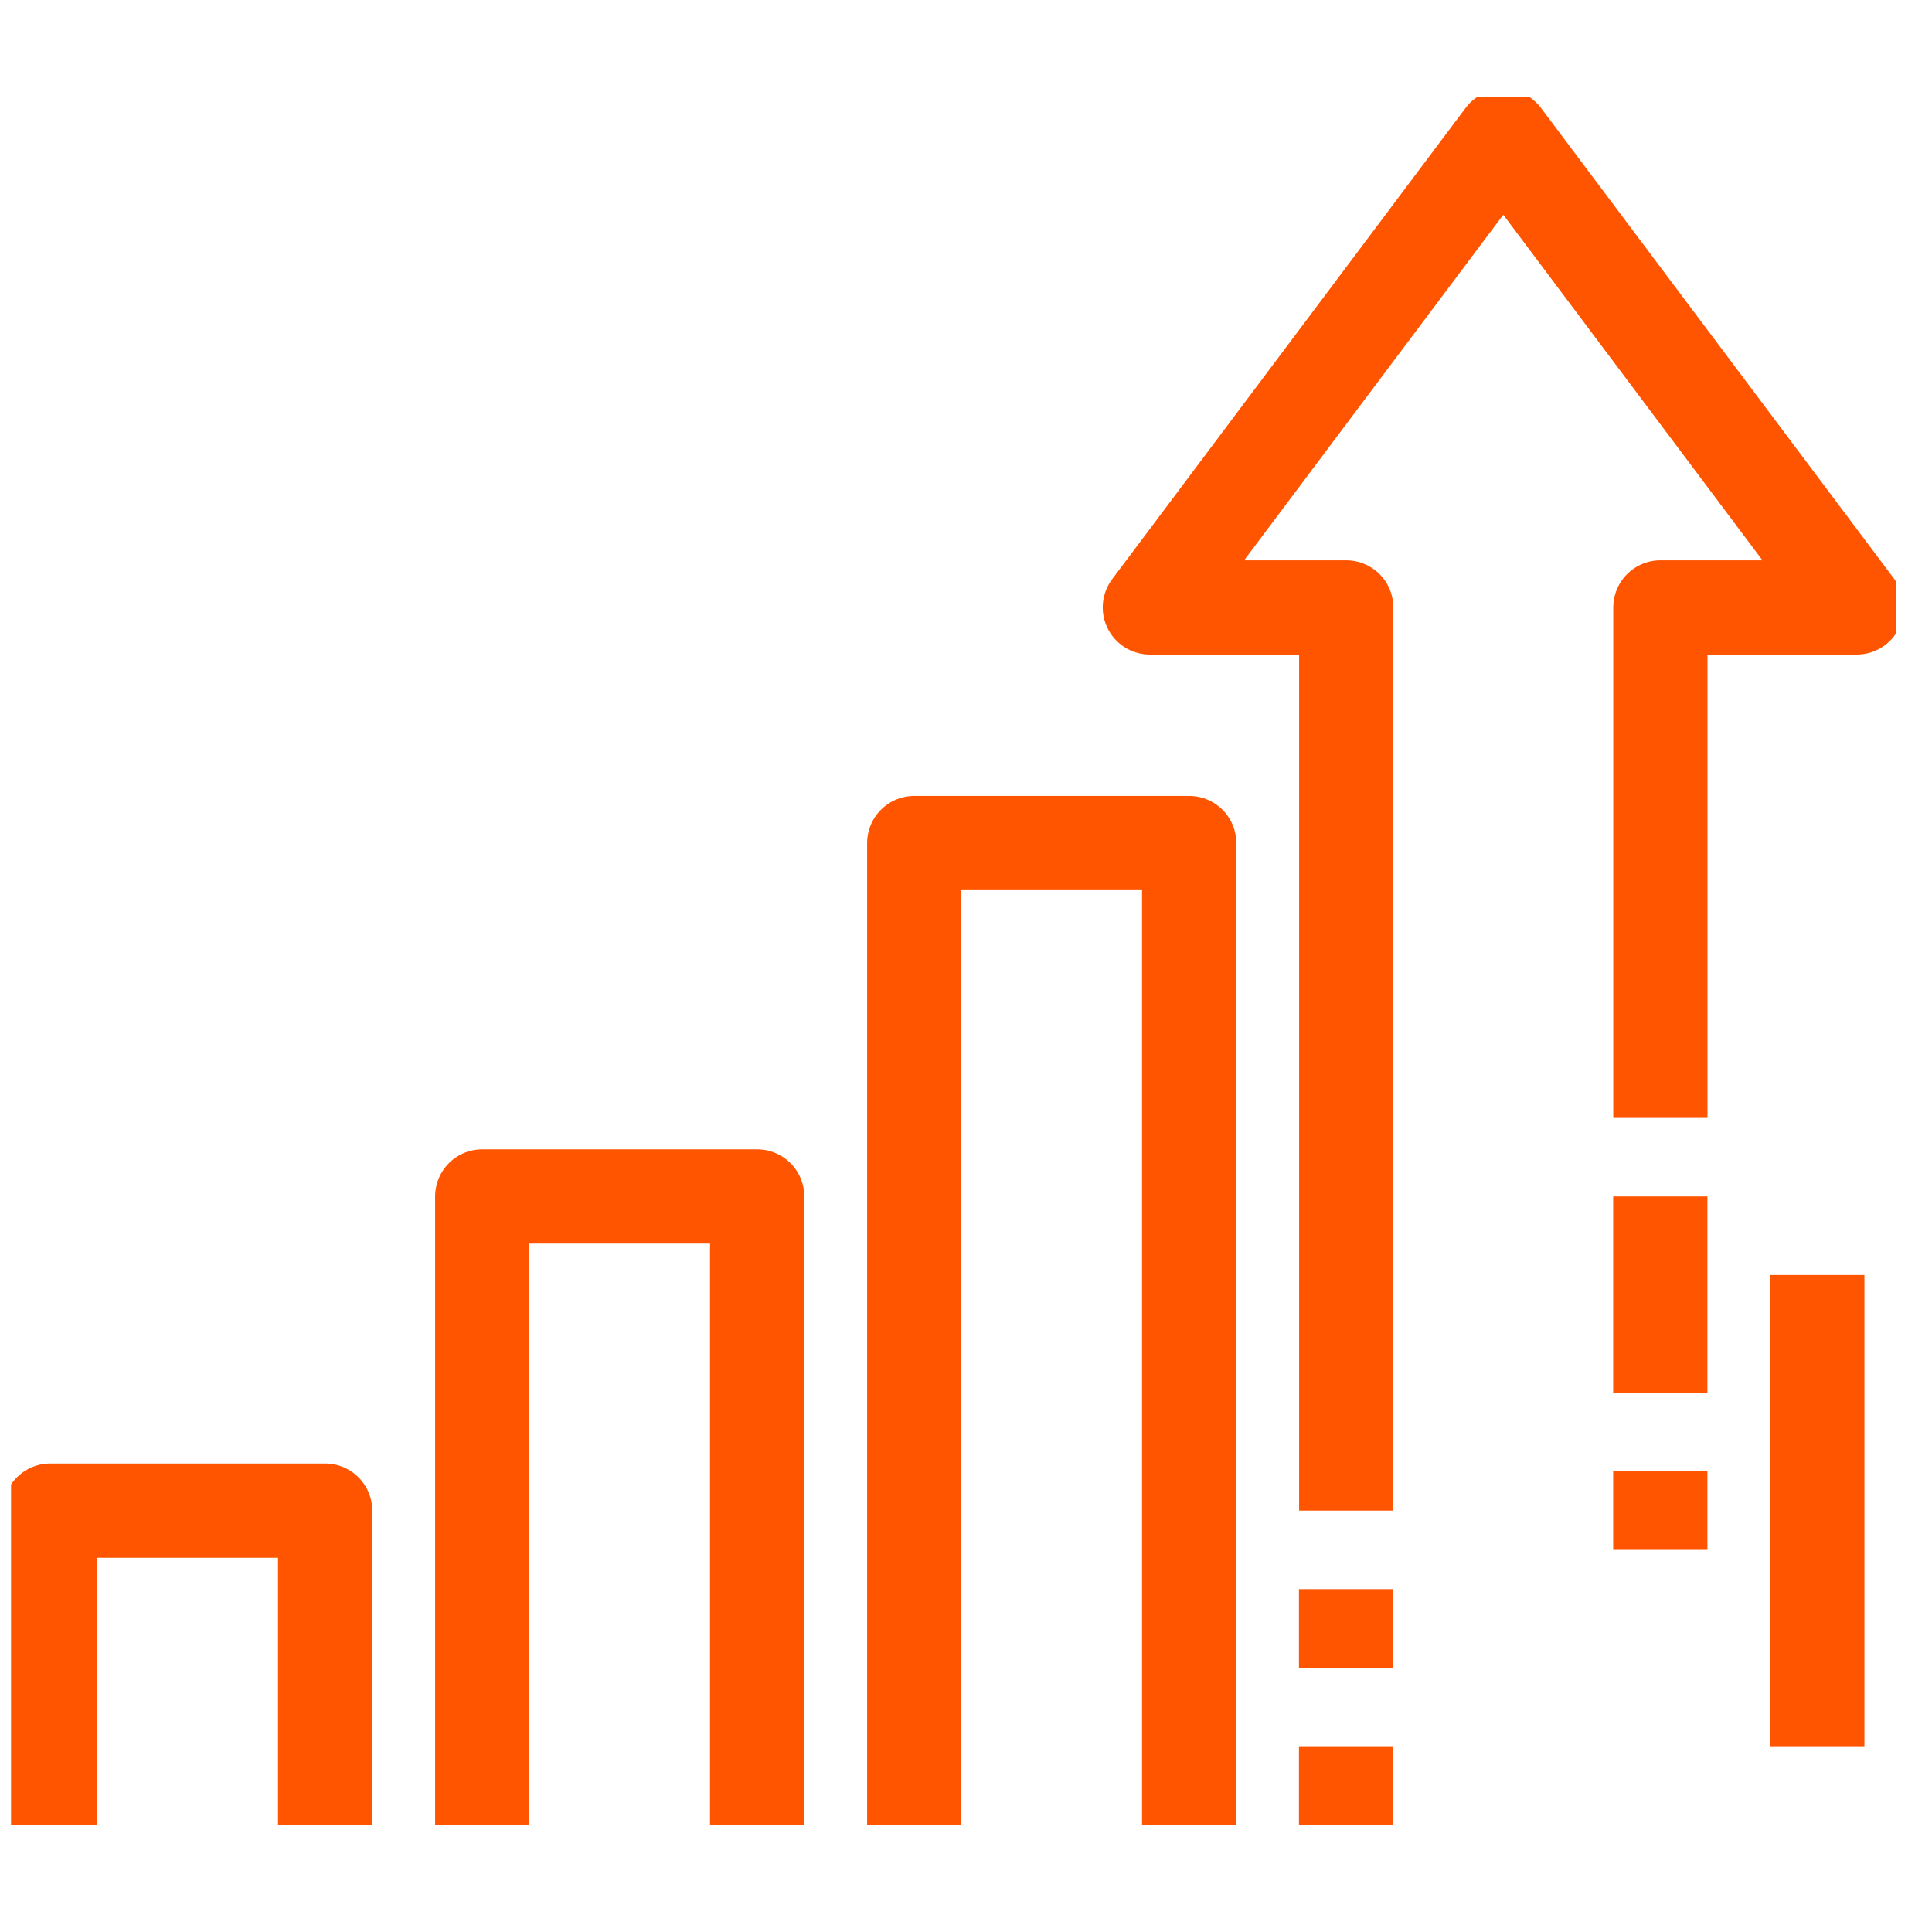 <?xml version="1.0" encoding="UTF-8"?>
<svg xmlns="http://www.w3.org/2000/svg" width="41" height="41" viewBox="0 0 41 41" fill="none">
  <g clip-path="url(#clip0_1002_63344)">
    <path d="M35.236 23.724V12.891H39.402L31.902 2.891L24.402 12.891H28.569V32.058" stroke="#FF5500" stroke-width="2" stroke-linejoin="round"></path>
    <path d="M28.566 33.724V35.391" stroke="#FF5500" stroke-width="2" stroke-linejoin="round"></path>
    <path d="M28.566 37.058V38.724" stroke="#FF5500" stroke-width="2" stroke-linejoin="round"></path>
    <path d="M35.234 25.391V29.558" stroke="#FF5500" stroke-width="2" stroke-linejoin="round"></path>
    <path d="M35.234 31.224V32.891" stroke="#FF5500" stroke-width="2" stroke-linejoin="round"></path>
    <path d="M38.566 27.058V37.058" stroke="#FF5500" stroke-width="2" stroke-linejoin="round"></path>
    <path d="M25.236 38.724V17.891H19.402V38.724" stroke="#FF5500" stroke-width="2" stroke-linejoin="round"></path>
    <path d="M16.068 38.724V25.391H10.234V38.724" stroke="#FF5500" stroke-width="2" stroke-linejoin="round"></path>
    <path d="M6.9 38.724V32.058H1.066V38.724" stroke="#FF5500" stroke-width="2" stroke-linejoin="round"></path>
  </g>
  <defs>
    <clipPath id="clip0_1002_63344">
      <rect width="40" height="36.667" fill="white" transform="translate(0.234 2.057)"></rect>
    </clipPath>
  </defs>
</svg>
